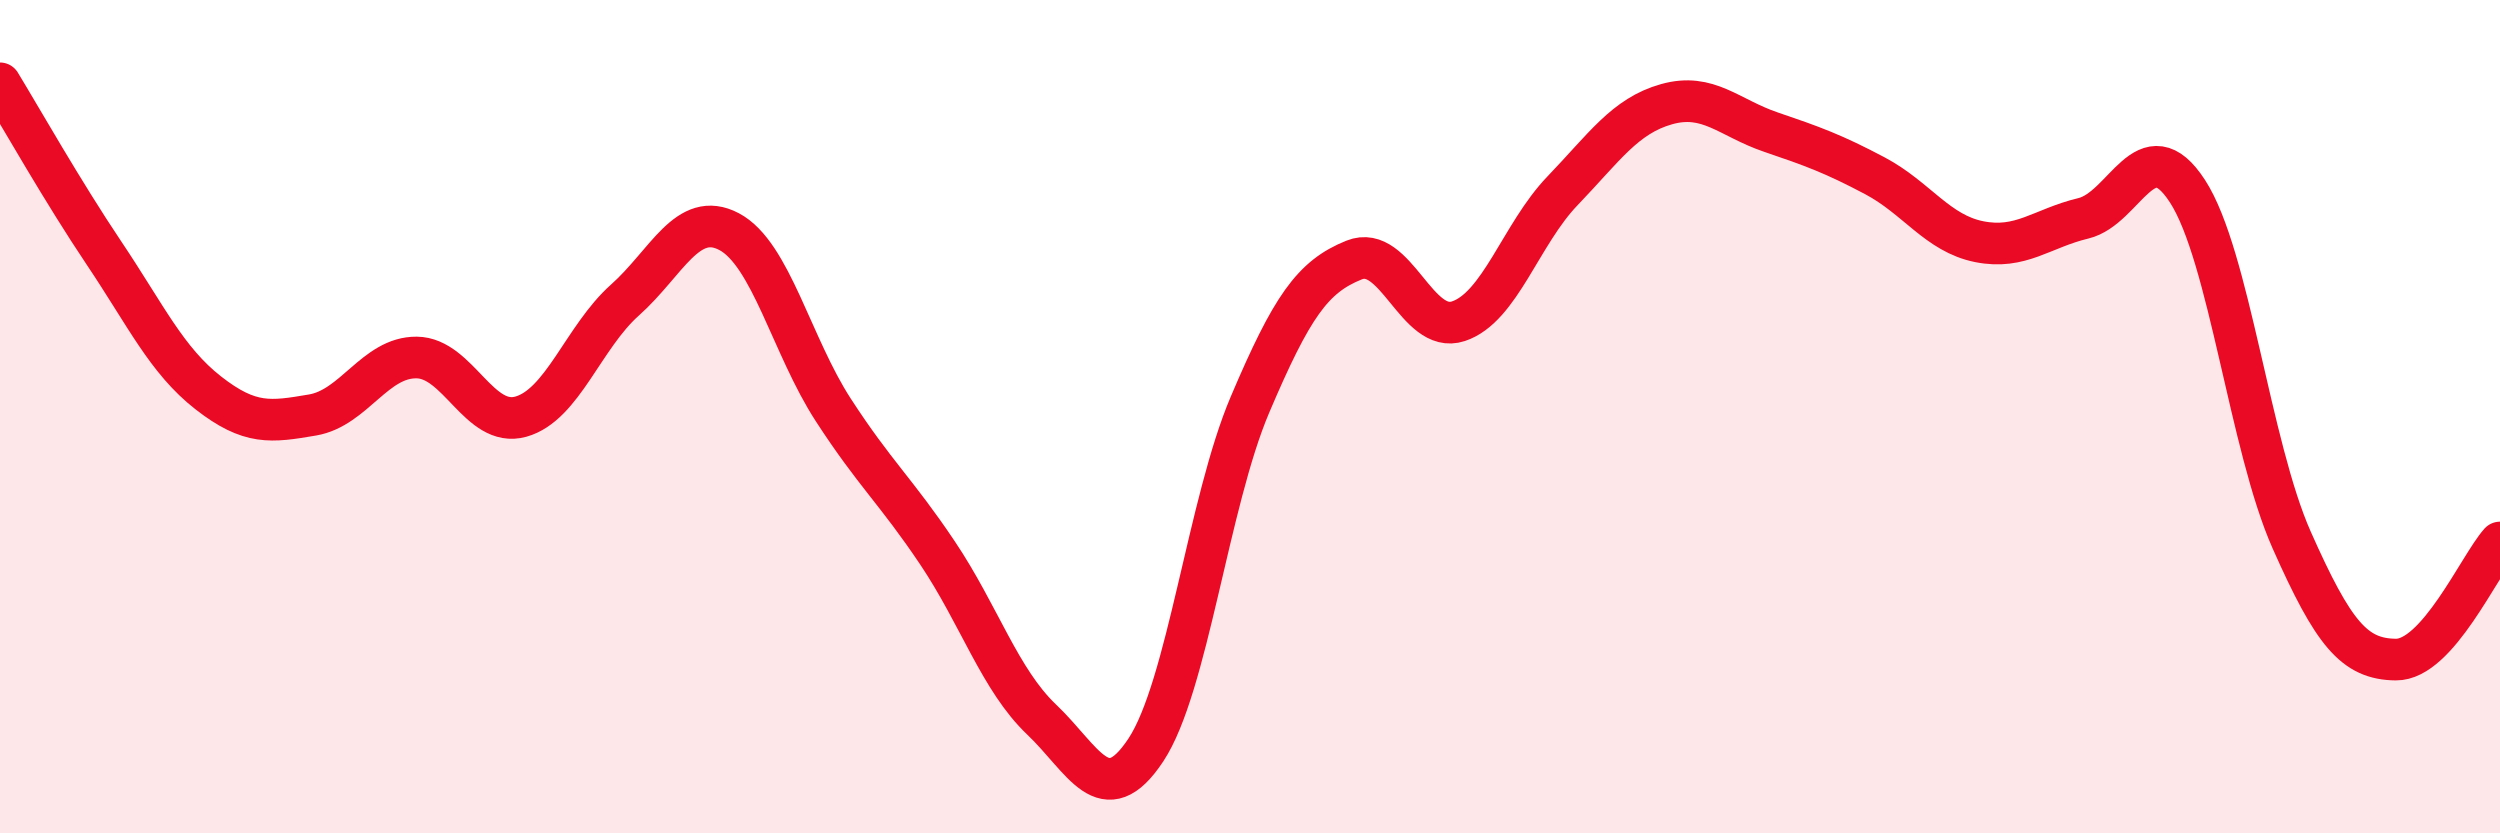 
    <svg width="60" height="20" viewBox="0 0 60 20" xmlns="http://www.w3.org/2000/svg">
      <path
        d="M 0,2 C 0.5,2.82 1.5,4.59 2.5,6.08 C 3.5,7.57 4,8.65 5,9.43 C 6,10.21 6.5,10.13 7.5,9.96 C 8.5,9.79 9,8.57 10,8.58 C 11,8.59 11.5,10.28 12.5,10 C 13.5,9.72 14,8.09 15,7.2 C 16,6.31 16.5,5.03 17.5,5.56 C 18.5,6.09 19,8.3 20,9.84 C 21,11.38 21.5,11.78 22.5,13.27 C 23.5,14.76 24,16.32 25,17.27 C 26,18.22 26.5,19.51 27.5,18 C 28.5,16.49 29,12.06 30,9.71 C 31,7.36 31.5,6.64 32.5,6.24 C 33.5,5.84 34,8.04 35,7.71 C 36,7.38 36.5,5.62 37.5,4.58 C 38.5,3.54 39,2.78 40,2.5 C 41,2.22 41.5,2.83 42.5,3.17 C 43.5,3.51 44,3.69 45,4.22 C 46,4.75 46.5,5.6 47.5,5.8 C 48.5,6 49,5.48 50,5.24 C 51,5 51.5,3.05 52.5,4.59 C 53.5,6.13 54,10.71 55,12.96 C 56,15.21 56.5,15.82 57.5,15.83 C 58.5,15.84 59.5,13.58 60,13.02L60 20L0 20Z"
        fill="#EB0A25"
        opacity="0.1"
        stroke-linecap="round"
        stroke-linejoin="round"
      />
      <path
        d="M 0,2 C 0.5,2.82 1.5,4.59 2.5,6.08 C 3.5,7.57 4,8.65 5,9.43 C 6,10.21 6.5,10.13 7.5,9.96 C 8.5,9.79 9,8.57 10,8.58 C 11,8.59 11.5,10.28 12.5,10 C 13.5,9.72 14,8.09 15,7.2 C 16,6.31 16.5,5.03 17.5,5.56 C 18.5,6.09 19,8.3 20,9.84 C 21,11.38 21.5,11.78 22.5,13.27 C 23.5,14.76 24,16.32 25,17.27 C 26,18.22 26.5,19.51 27.5,18 C 28.5,16.49 29,12.06 30,9.71 C 31,7.36 31.5,6.64 32.5,6.24 C 33.5,5.84 34,8.04 35,7.71 C 36,7.38 36.5,5.62 37.5,4.58 C 38.5,3.54 39,2.78 40,2.5 C 41,2.22 41.5,2.83 42.5,3.17 C 43.5,3.51 44,3.69 45,4.22 C 46,4.75 46.5,5.6 47.5,5.8 C 48.5,6 49,5.48 50,5.24 C 51,5 51.5,3.05 52.5,4.59 C 53.5,6.13 54,10.71 55,12.96 C 56,15.21 56.5,15.82 57.5,15.83 C 58.5,15.84 59.5,13.58 60,13.02"
        stroke="#EB0A25"
        stroke-width="1"
        fill="none"
        stroke-linecap="round"
        stroke-linejoin="round"
      />
    </svg>
  